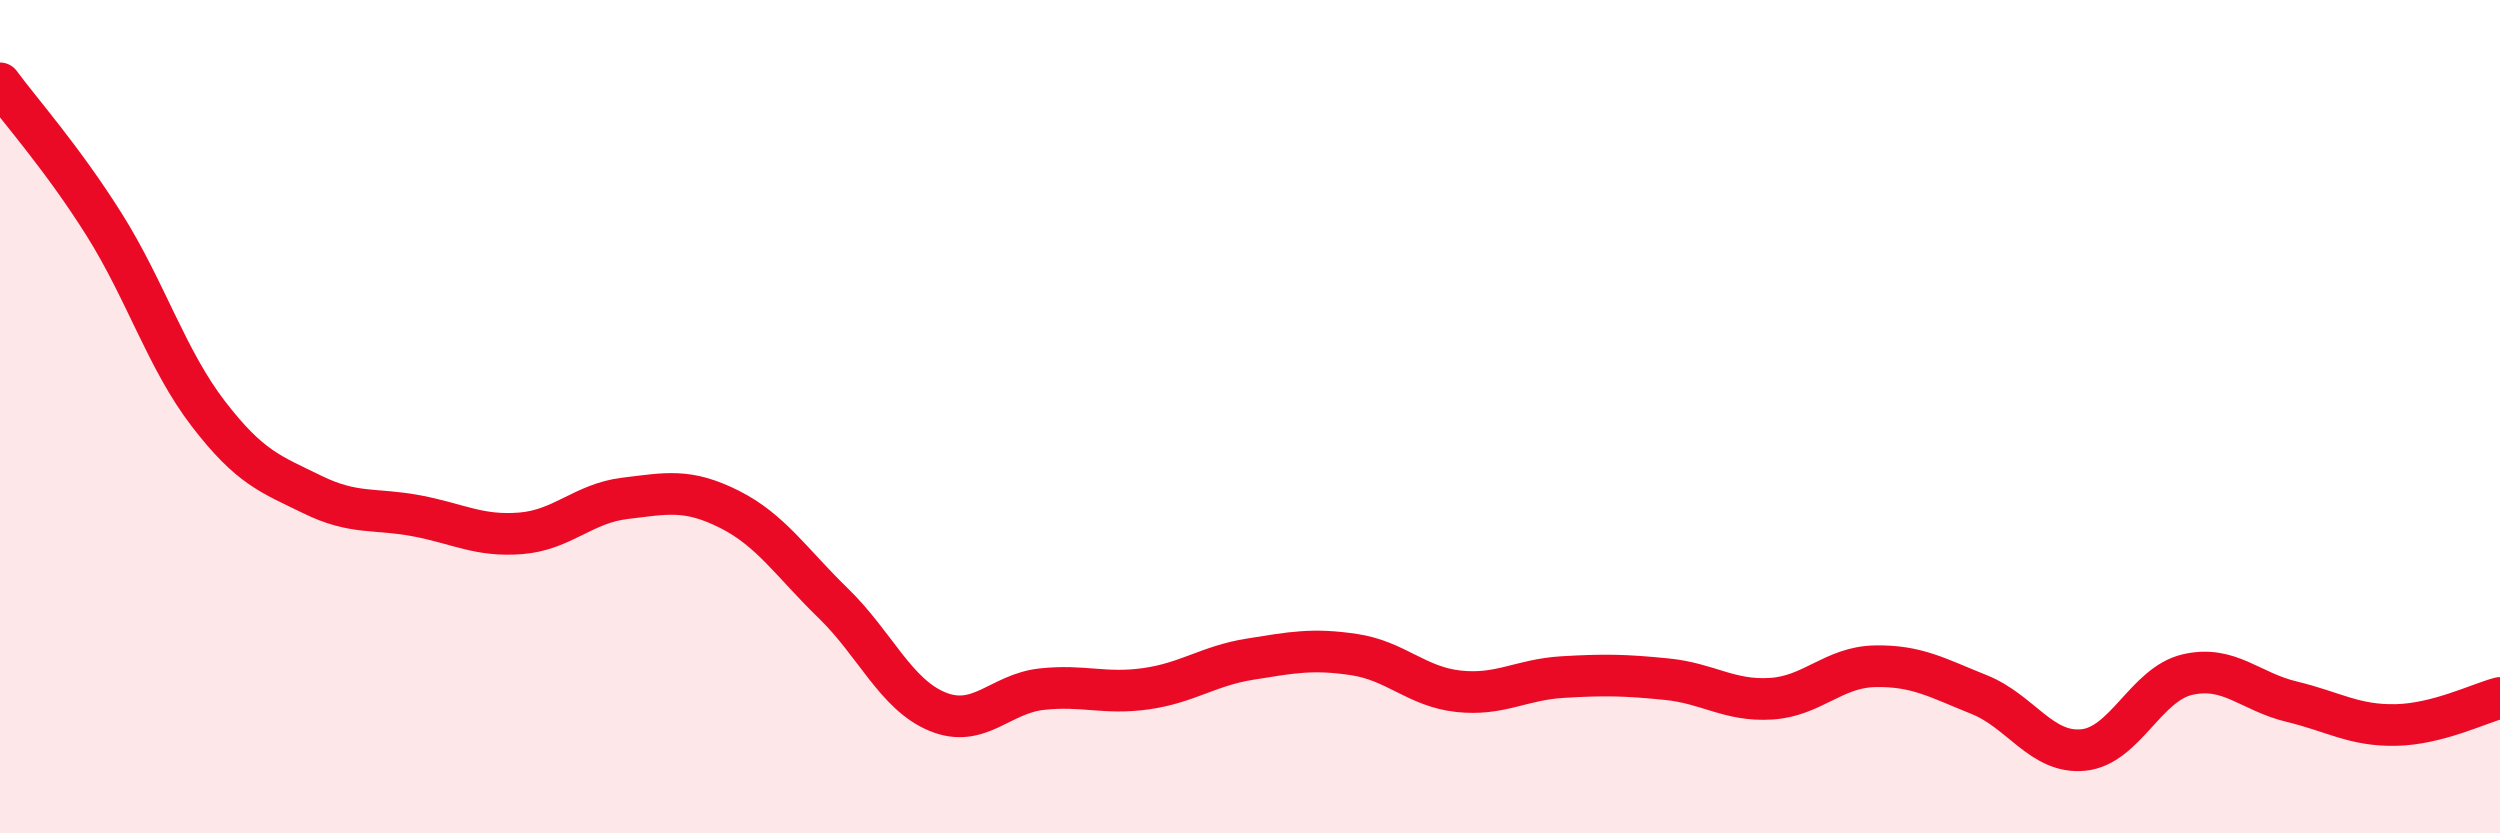 
    <svg width="60" height="20" viewBox="0 0 60 20" xmlns="http://www.w3.org/2000/svg">
      <path
        d="M 0,2 C 0.5,2.68 1.5,3.8 2.5,5.39 C 3.5,6.98 4,8.63 5,9.93 C 6,11.23 6.5,11.38 7.5,11.87 C 8.5,12.36 9,12.19 10,12.38 C 11,12.57 11.5,12.88 12.5,12.8 C 13.5,12.72 14,12.08 15,11.96 C 16,11.84 16.5,11.72 17.5,12.22 C 18.5,12.72 19,13.51 20,14.48 C 21,15.45 21.5,16.67 22.5,17.08 C 23.5,17.49 24,16.65 25,16.54 C 26,16.43 26.5,16.67 27.5,16.53 C 28.5,16.39 29,15.98 30,15.82 C 31,15.66 31.5,15.56 32.5,15.71 C 33.5,15.86 34,16.48 35,16.59 C 36,16.7 36.5,16.31 37.5,16.25 C 38.5,16.19 39,16.2 40,16.3 C 41,16.4 41.5,16.83 42.5,16.77 C 43.5,16.71 44,16.01 45,15.99 C 46,15.97 46.5,16.27 47.5,16.67 C 48.5,17.07 49,18.1 50,18 C 51,17.9 51.5,16.42 52.5,16.19 C 53.5,15.96 54,16.6 55,16.84 C 56,17.08 56.5,17.42 57.5,17.4 C 58.5,17.38 59.5,16.88 60,16.75L60 20L0 20Z"
        fill="#EB0A25"
        opacity="0.1"
        stroke-linecap="round"
        stroke-linejoin="round"
      />
      <path
        d="M 0,2 C 0.5,2.68 1.5,3.8 2.5,5.39 C 3.5,6.98 4,8.63 5,9.93 C 6,11.23 6.5,11.38 7.5,11.87 C 8.5,12.36 9,12.19 10,12.38 C 11,12.57 11.5,12.88 12.5,12.8 C 13.5,12.72 14,12.08 15,11.96 C 16,11.84 16.5,11.72 17.5,12.22 C 18.5,12.72 19,13.51 20,14.48 C 21,15.45 21.5,16.67 22.5,17.08 C 23.5,17.49 24,16.65 25,16.54 C 26,16.43 26.5,16.67 27.5,16.53 C 28.5,16.39 29,15.98 30,15.82 C 31,15.66 31.5,15.56 32.5,15.71 C 33.5,15.86 34,16.48 35,16.59 C 36,16.7 36.5,16.31 37.5,16.25 C 38.5,16.19 39,16.2 40,16.3 C 41,16.4 41.5,16.83 42.5,16.77 C 43.5,16.71 44,16.01 45,15.99 C 46,15.97 46.5,16.27 47.5,16.67 C 48.5,17.07 49,18.1 50,18 C 51,17.9 51.5,16.42 52.5,16.19 C 53.5,15.96 54,16.6 55,16.84 C 56,17.08 56.5,17.42 57.5,17.4 C 58.5,17.38 59.5,16.88 60,16.75"
        stroke="#EB0A25"
        stroke-width="1"
        fill="none"
        stroke-linecap="round"
        stroke-linejoin="round"
      />
    </svg>
  
